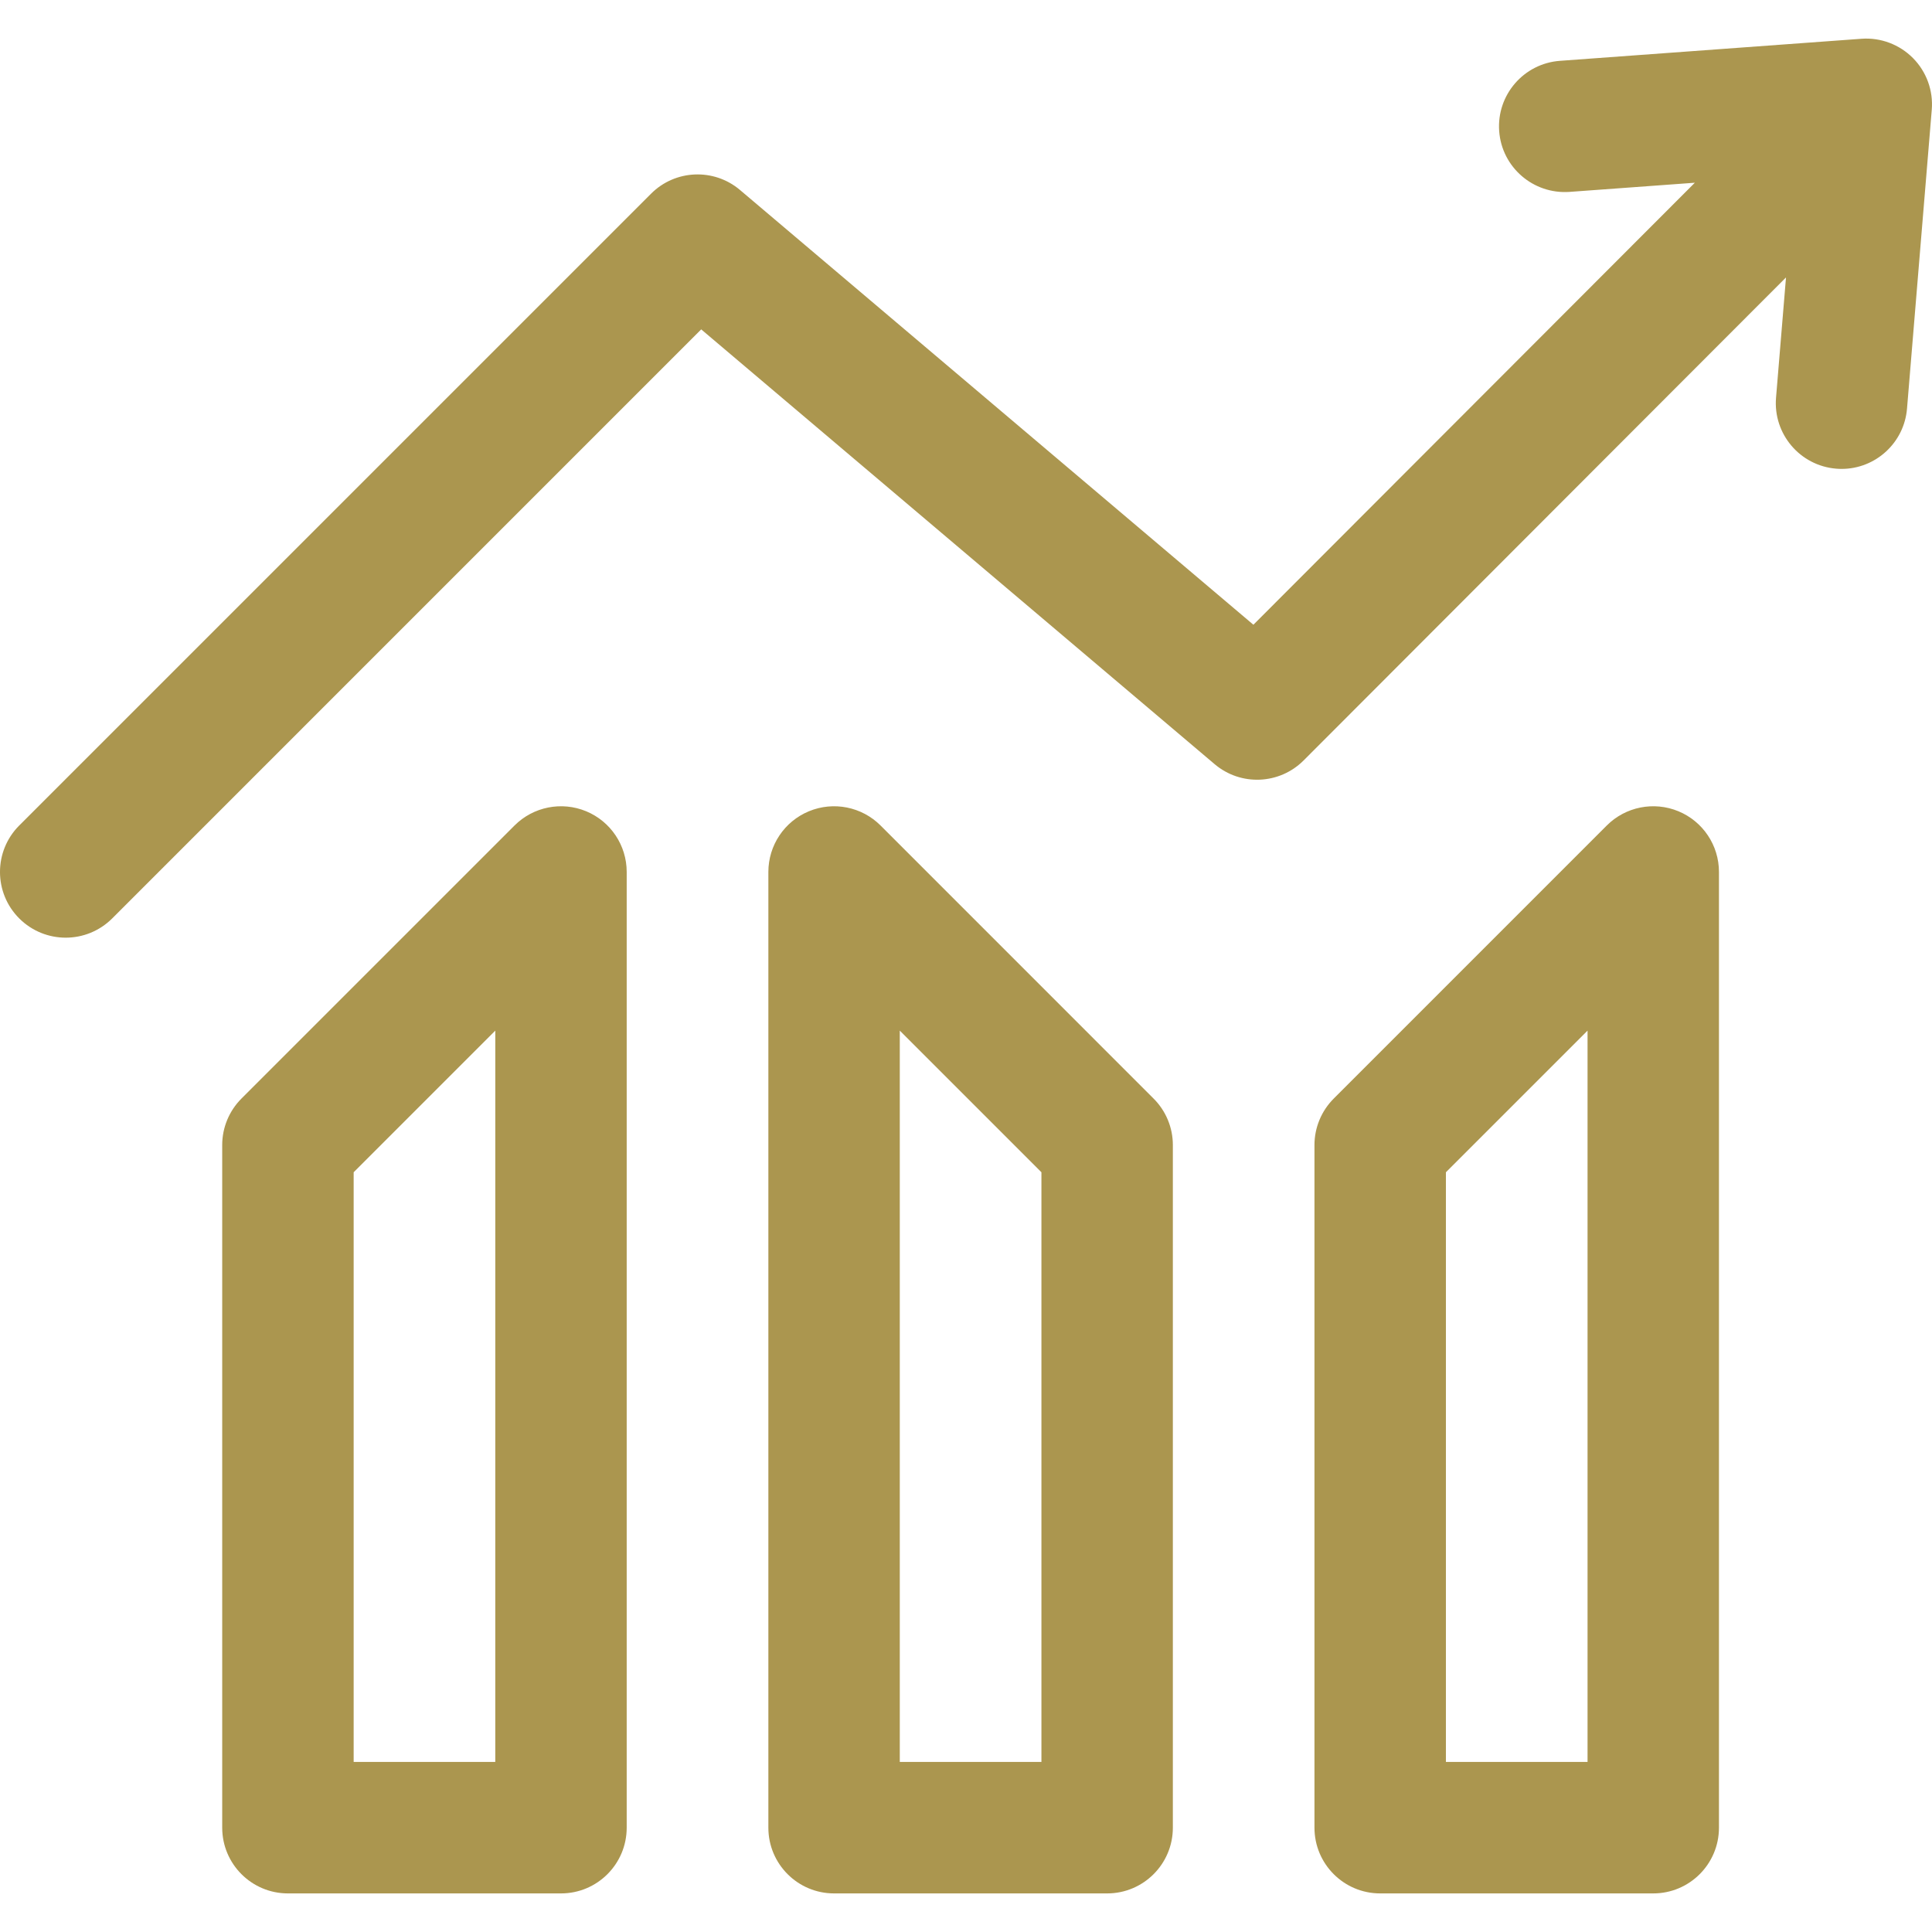 <svg width="74" height="74" viewBox="0 0 74 74" fill="none" xmlns="http://www.w3.org/2000/svg">
<path d="M73.271 2.224C72.753 1.702 72.032 1.431 71.299 1.485L59.749 2.33C58.363 2.431 57.321 3.637 57.422 5.024C57.524 6.41 58.73 7.447 60.116 7.35L64.916 6.999L48.008 23.929L28.344 7.277C27.345 6.431 25.863 6.492 24.938 7.418L0.737 31.618C-0.246 32.601 -0.246 34.195 0.737 35.178C1.229 35.669 1.873 35.915 2.517 35.915C3.161 35.915 3.805 35.669 4.297 35.178L26.858 12.616L46.523 29.269C47.523 30.116 49.005 30.054 49.931 29.127L68.408 10.626L68.026 15.235C67.912 16.62 68.942 17.836 70.327 17.951C70.398 17.957 70.468 17.96 70.537 17.96C71.834 17.96 72.934 16.965 73.043 15.651L73.991 4.203C74.052 3.47 73.789 2.747 73.271 2.224Z" fill="#AB964F"/>
<path d="M22.451 31.073C21.511 30.684 20.428 30.899 19.708 31.618L9.249 42.077C8.777 42.549 8.511 43.189 8.511 43.857V70.004C8.511 71.394 9.638 72.522 11.028 72.522H21.487C22.878 72.522 24.004 71.394 24.004 70.004V33.398C24.004 32.38 23.391 31.462 22.451 31.073ZM18.97 67.487H13.546V44.9L18.971 39.475L18.97 67.487Z" fill="#AB964F"/>
<path d="M33.727 31.618C33.007 30.899 31.925 30.684 30.984 31.073C30.043 31.462 29.43 32.38 29.43 33.398V70.005C29.43 71.395 30.557 72.522 31.947 72.522H42.406C43.796 72.522 44.923 71.395 44.923 70.005V43.857C44.923 43.19 44.658 42.55 44.185 42.078L33.727 31.618ZM39.889 67.487H34.464V39.475L39.889 44.9V67.487Z" fill="#AB964F"/>
<path d="M64.287 31.073C63.346 30.684 62.263 30.899 61.544 31.618L51.085 42.078C50.613 42.55 50.347 43.19 50.347 43.857V70.005C50.347 71.395 51.474 72.522 52.864 72.522H63.323C64.713 72.522 65.84 71.395 65.84 70.005V33.398C65.841 32.38 65.227 31.462 64.287 31.073ZM60.807 67.487H55.382V44.9L60.807 39.475V67.487Z" fill="#AB964F"/>
</svg>
